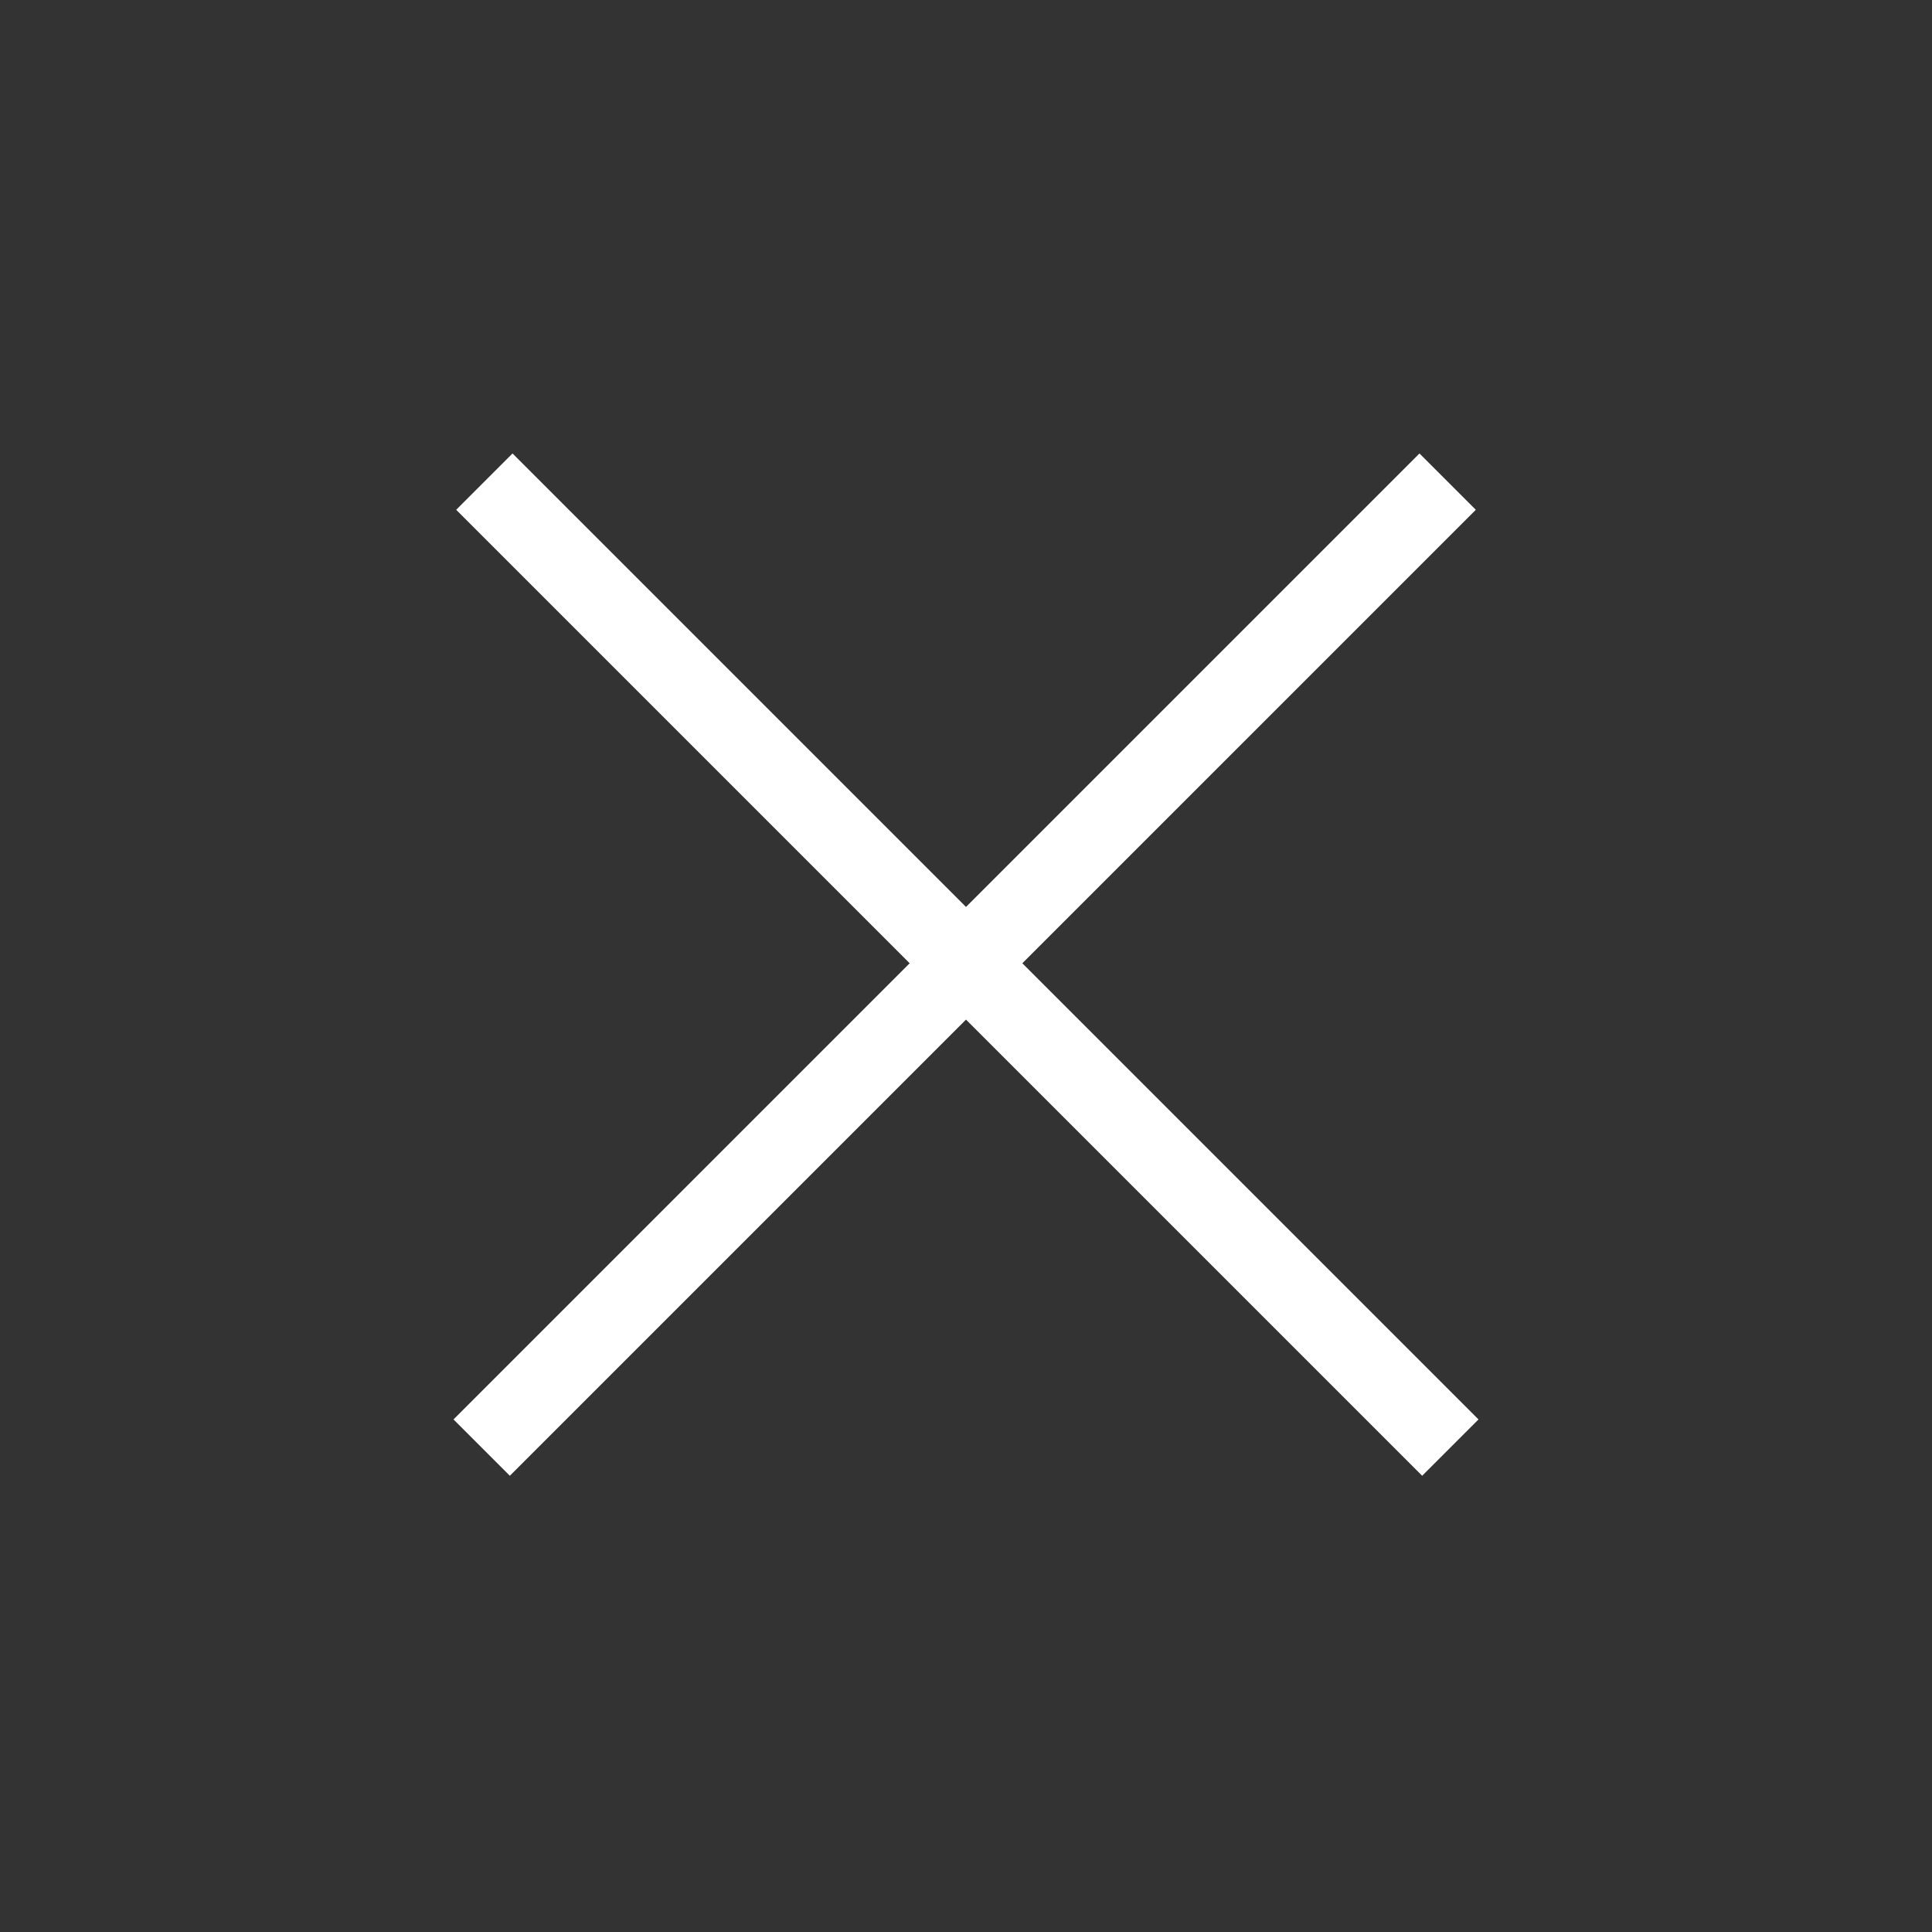 <svg xmlns="http://www.w3.org/2000/svg" width="17.756" height="17.756" viewBox="0 0 17.756 17.756">
  <rect x="0" y="0" width="17.756" height="17.756" fill="#333333" stroke="none"/>
  <g id="close_icon" transform="translate(8.878) rotate(45)">
    <g id="Сгруппировать_43" data-name="Сгруппировать 43" transform="translate(0 0)">
      <path id="Контур_30" data-name="Контур 30" d="M5.894,0h.732V5.894h5.929v.732H6.626v5.929H5.894V6.626H0V5.894H5.894Z" transform="translate(0 0)" fill="#fff" fill-rule="evenodd"/>
    </g>
  </g>
</svg>
